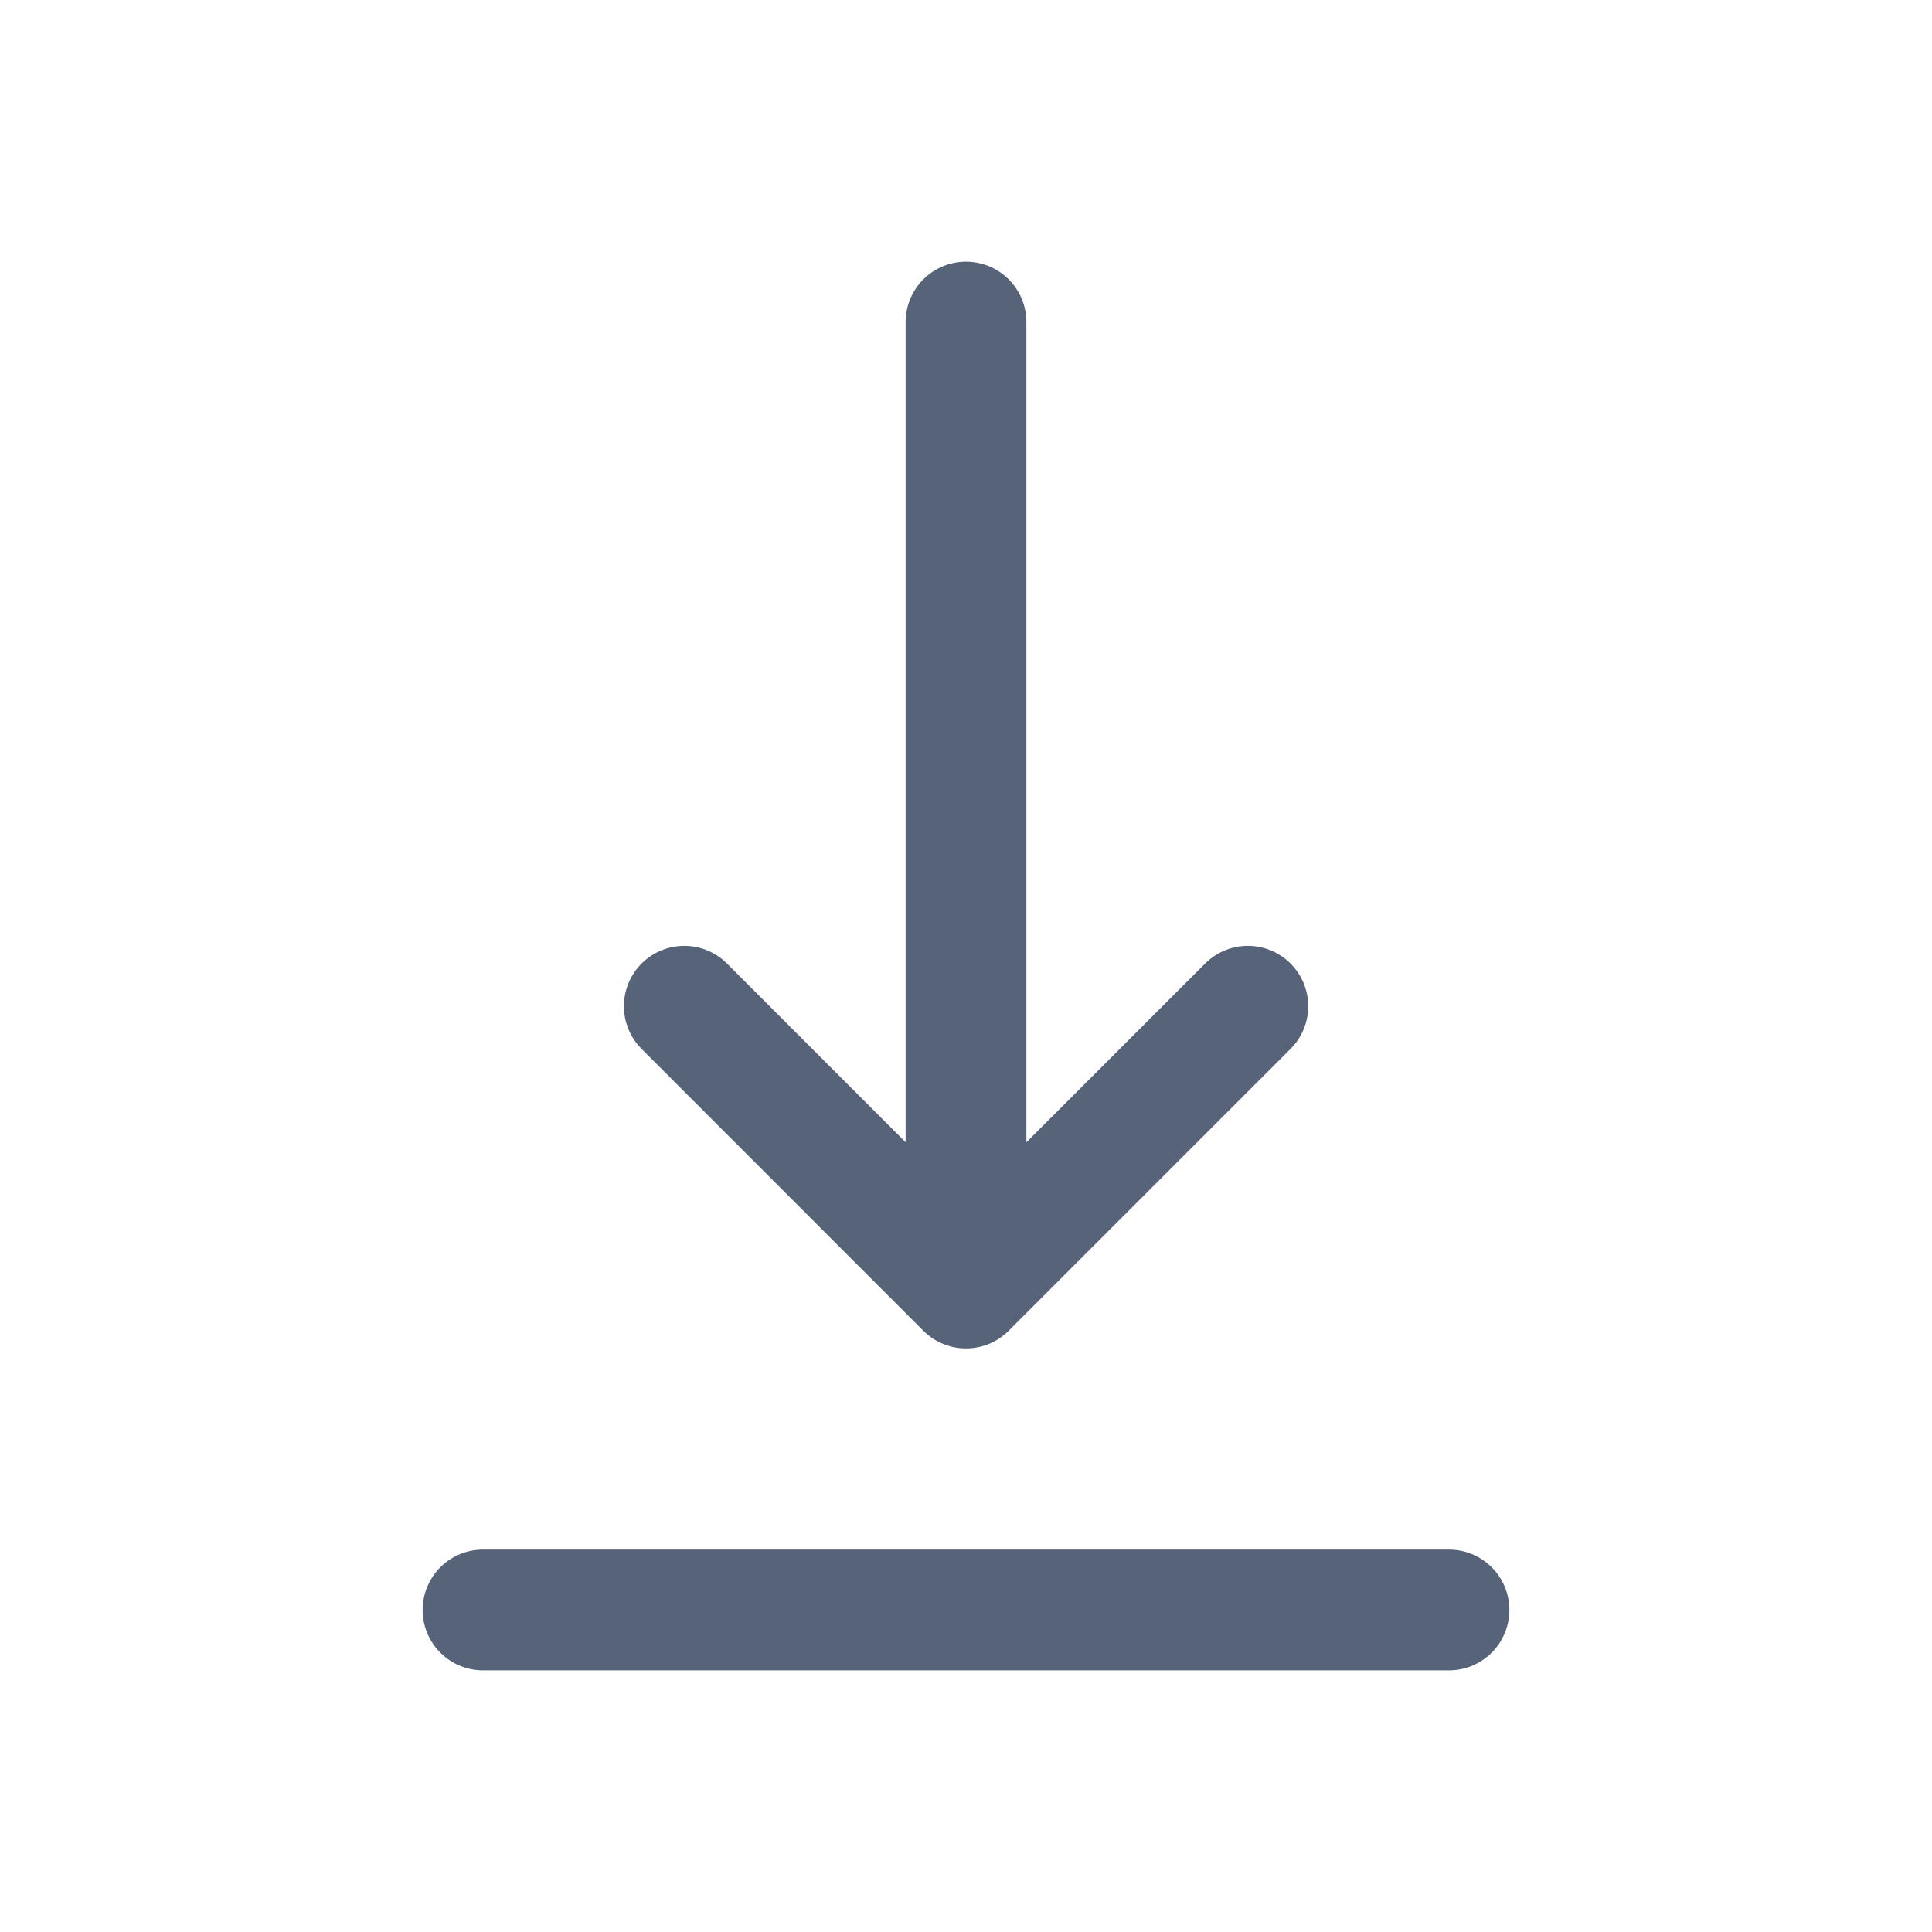 <svg width="16" height="16" viewBox="0 0 16 16" fill="none" xmlns="http://www.w3.org/2000/svg">
<path d="M4 13.333H12" stroke="#566379" stroke-linecap="round" stroke-linejoin="round"/>
<path d="M8 2.667V10.667M8 10.667L10.334 8.333M8 10.667L5.667 8.333" stroke="#566379" stroke-linecap="round" stroke-linejoin="round"/>
</svg>
